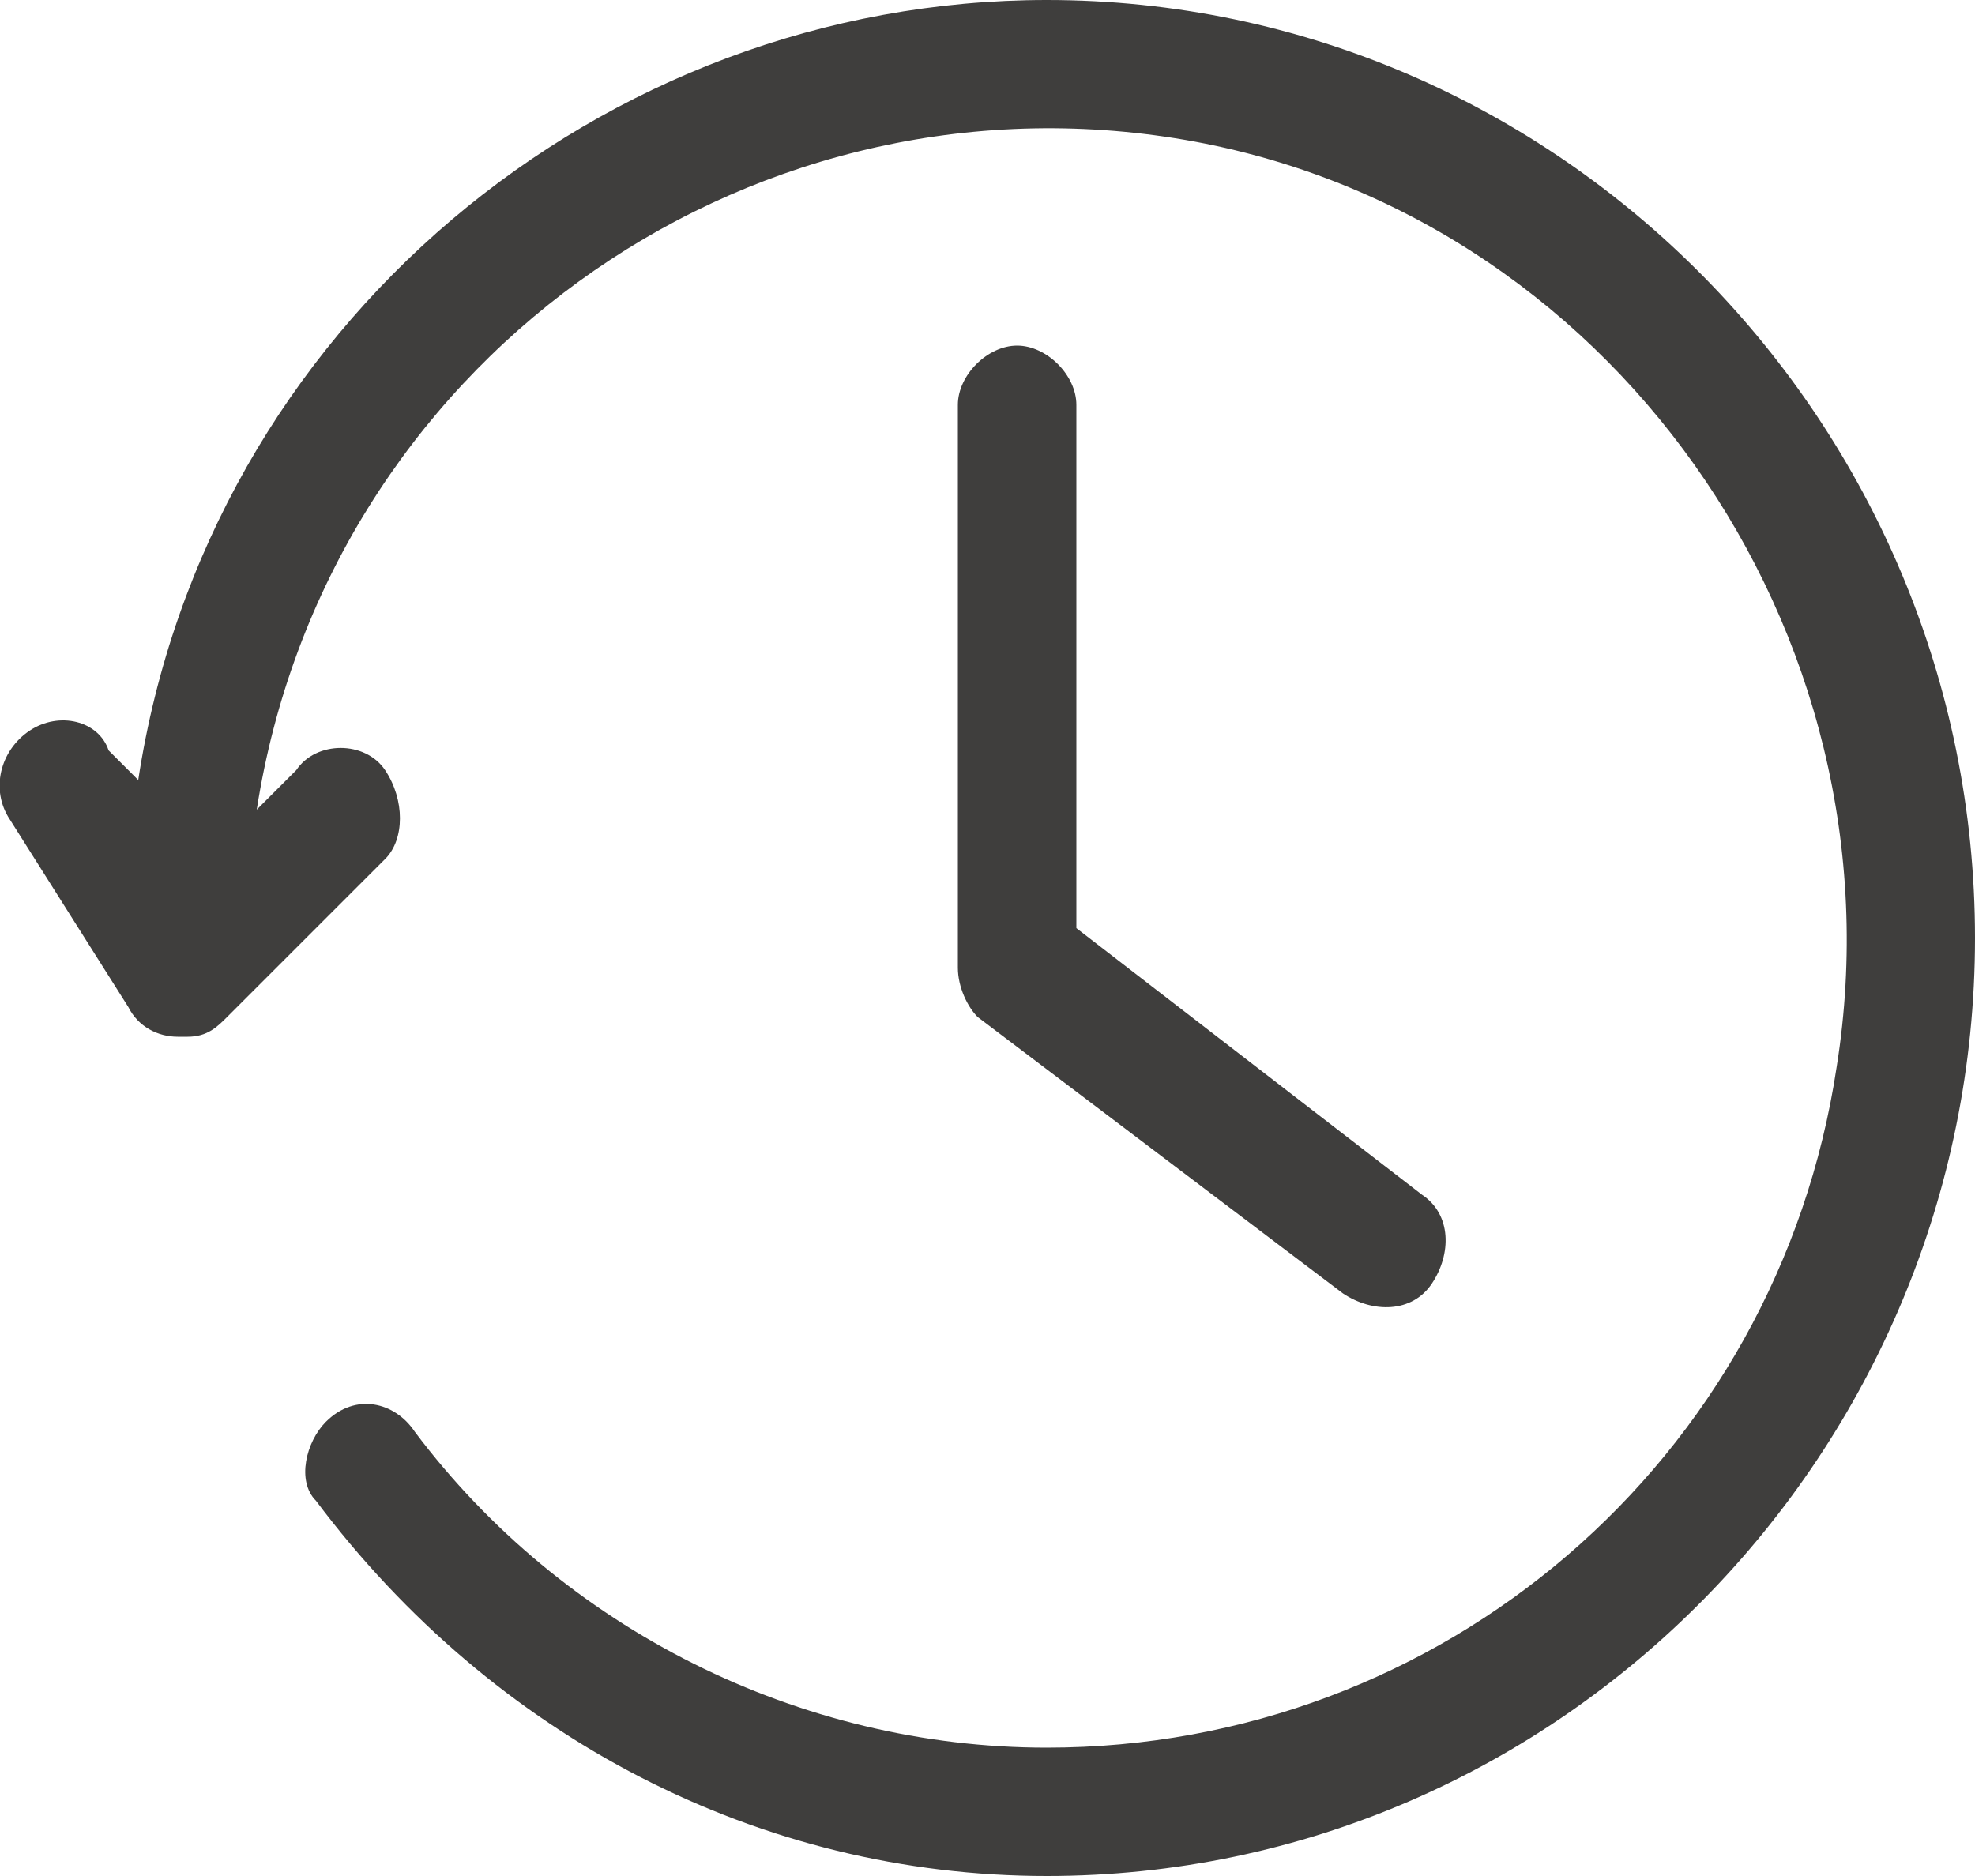 <?xml version="1.0" encoding="UTF-8"?>
<svg xmlns="http://www.w3.org/2000/svg" xml:space="preserve" style="enable-background:new 0 0 20 19" viewBox="0 0 20 19">
  <path d="m9.9 10.3 3.7 2.8c.3.2.7.2.9-.1.2-.3.2-.7-.1-.9l-3.5-2.7V4.1c0-.3-.3-.6-.6-.6s-.6.3-.6.6v5.7c0 .2.1.4.2.5z" style="fill:#3f3e3d"></path>
  <path d="M10.6 0C6.1 0 2.1 3.3 1.4 7.9l-.3-.3C1 7.3.6 7.2.3 7.4c-.3.2-.4.6-.2.9l1.2 1.9c.1.2.3.3.5.3h.1c.2 0 .3-.1.4-.2l1.6-1.6c.2-.2.2-.6 0-.9s-.7-.3-.9 0l-.4.4c.7-4.5 4.9-7.5 9.3-6.8 4.4.7 7.4 5 6.7 9.4-.6 4-4 6.9-8 6.9-2.5 0-4.9-1.2-6.4-3.2-.2-.3-.6-.4-.9-.1-.2.2-.3.6-.1.8C5 17.6 7.7 19 10.6 19c5.2 0 9.4-4.3 9.4-9.5S15.8 0 10.6 0z" style="fill:#3f3e3d"></path>
</svg>
